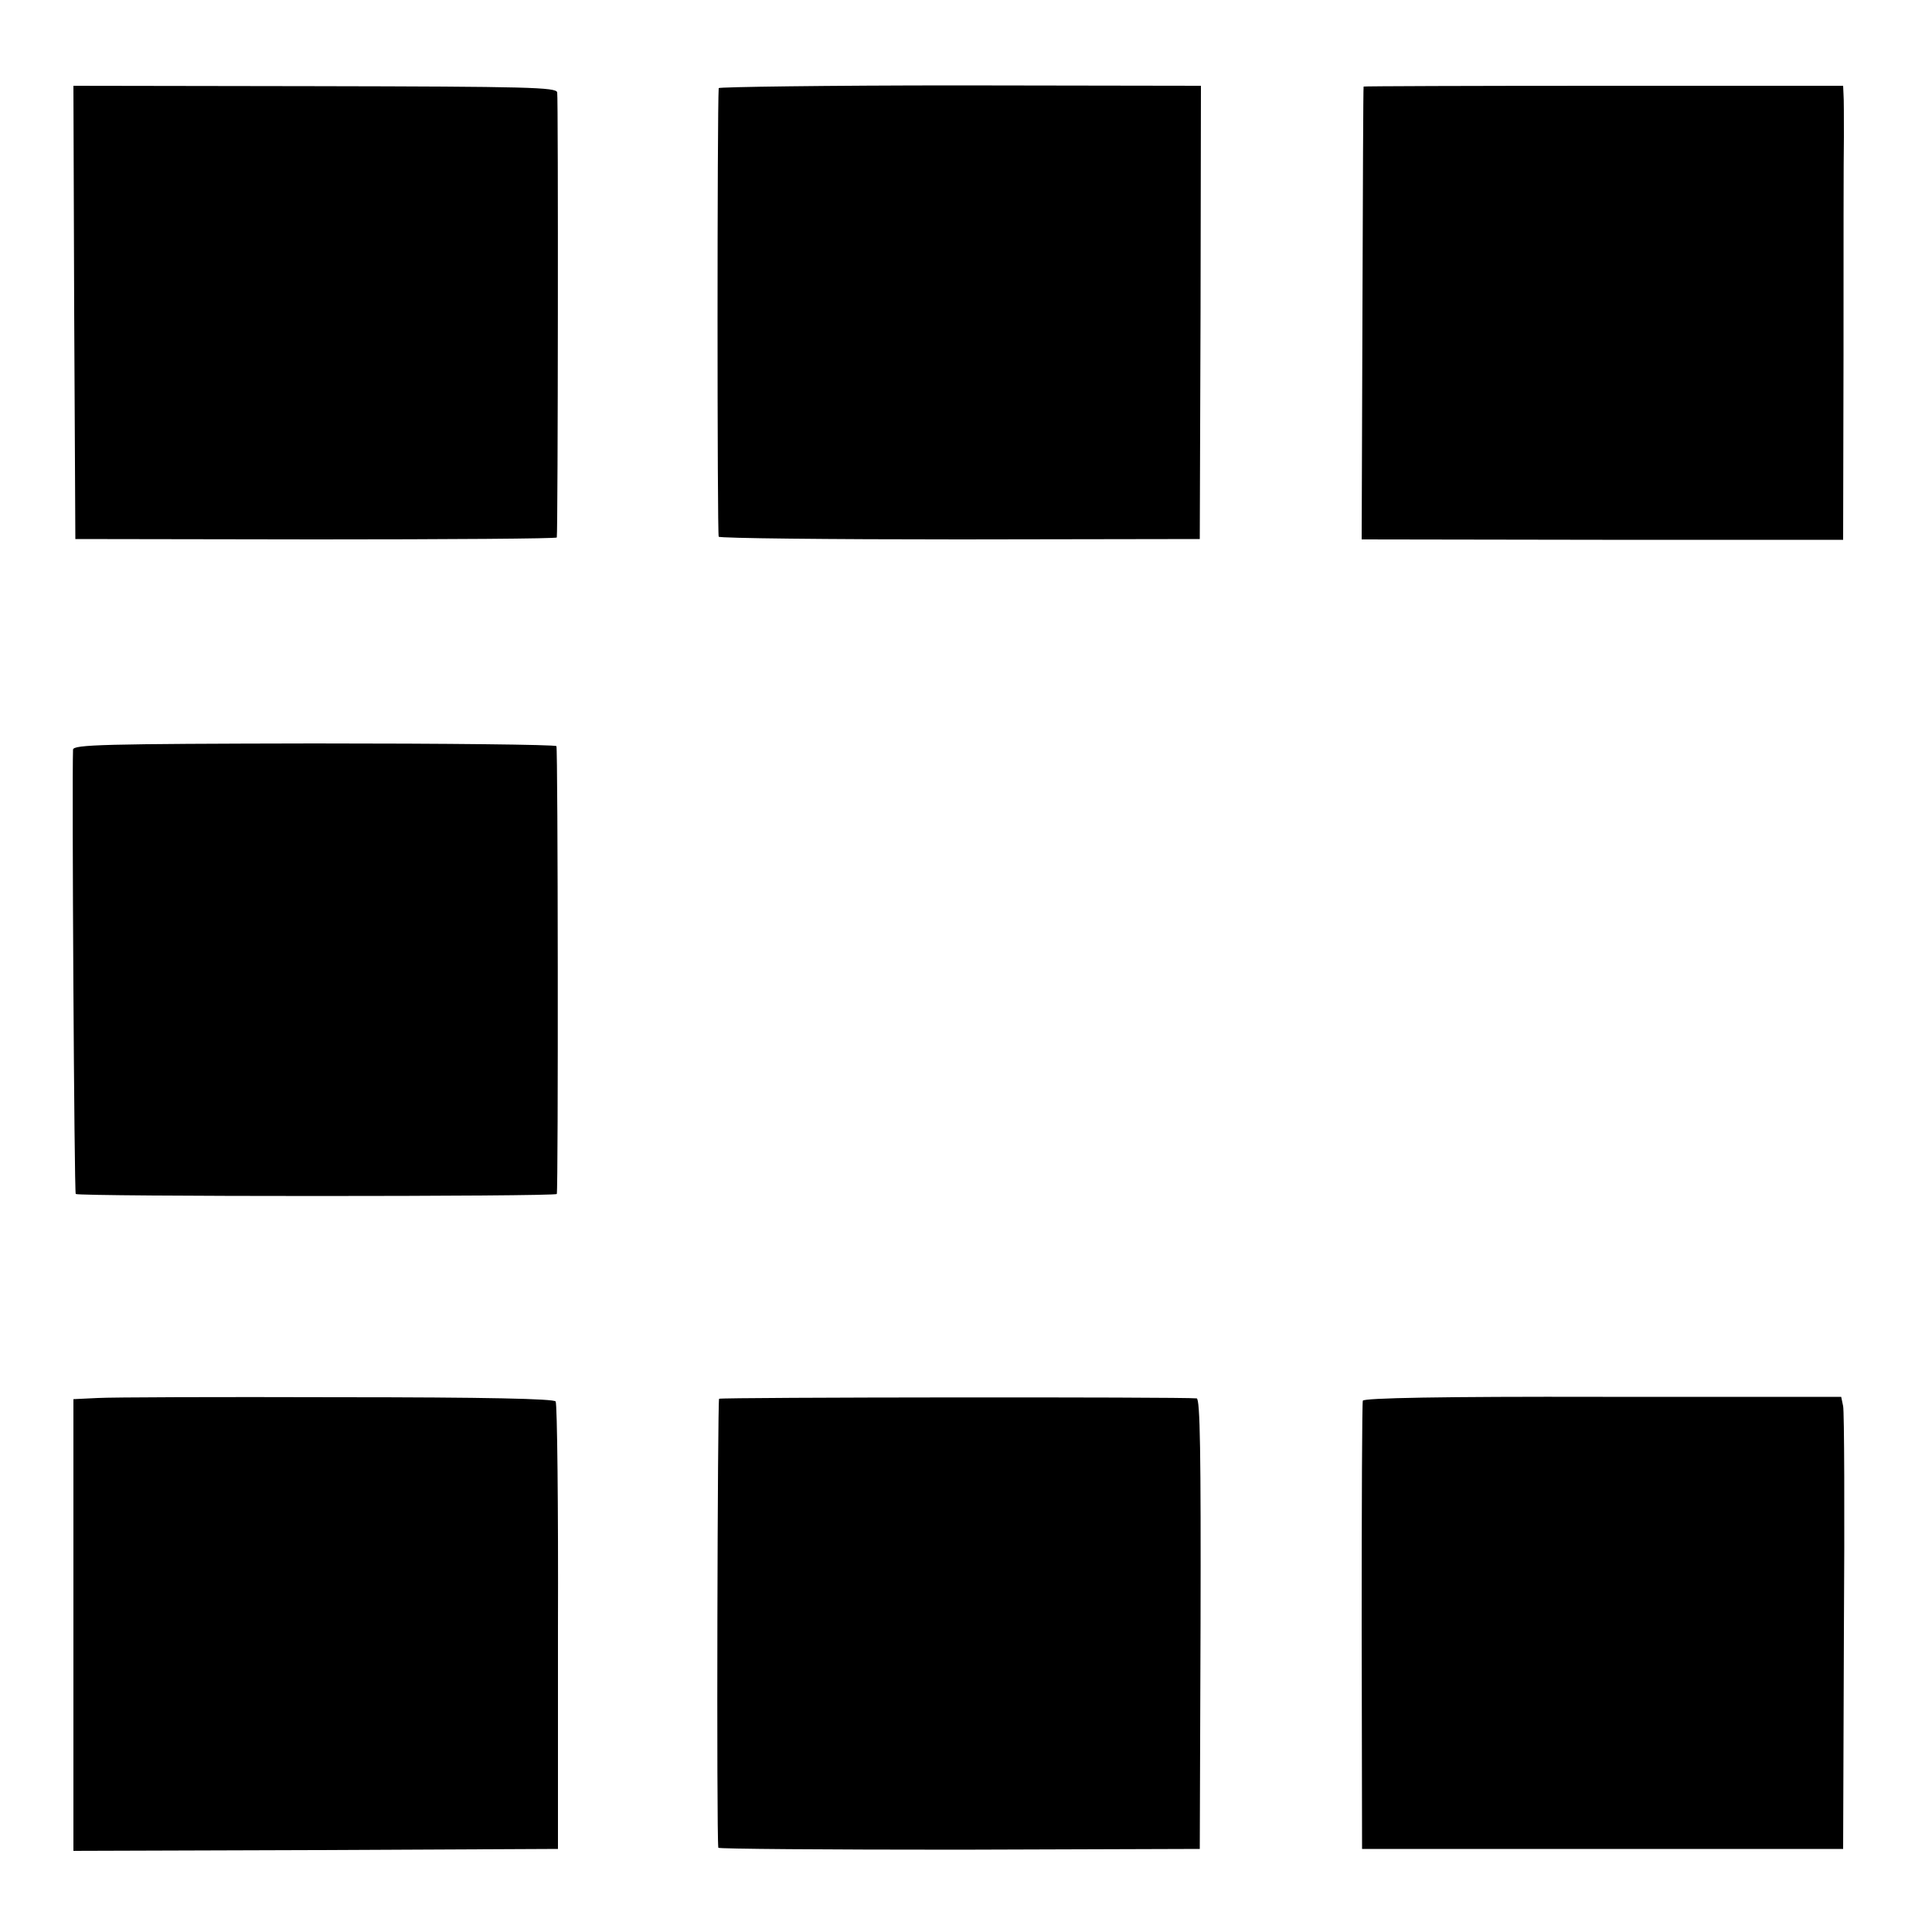 <?xml version="1.0" standalone="no"?>
<!DOCTYPE svg PUBLIC "-//W3C//DTD SVG 20010904//EN"
 "http://www.w3.org/TR/2001/REC-SVG-20010904/DTD/svg10.dtd">
<svg version="1.0" xmlns="http://www.w3.org/2000/svg"
 width="500pt" height="500pt" viewBox="0 0 500 500"
 preserveAspectRatio="xMidYMid meet">
<g transform="translate(0,500) scale(0.1,-0.1)"
fill="#000000" stroke="none">
<path d="M192 4191 l3 -586 622 -1 c343 0 623 2 624 5 3 19 4 1139 1 1152 -3
13 -71 15 -628 16 l-624 1 2 -587z"/>
<path d="M1860 4772 c-4 -54 -4 -1155 0 -1161 3 -4 284 -7 625 -7 l620 1 2
587 1 586 -624 1 c-343 0 -624 -4 -624 -7z"/>
<path d="M3529 4776 c-1 0 -2 -265 -3 -587 l-2 -585 623 -1 623 0 1 476 c0
262 0 517 1 566 0 50 0 100 -1 111 l-1 22 -620 0 c-341 0 -621 -1 -621 -2z"/>
<path d="M189 3060 c-3 -83 3 -1146 7 -1150 7 -7 1244 -7 1245 0 4 18 3 1153
-1 1159 -3 4 -285 7 -627 7 -547 -1 -623 -3 -624 -16z"/>
<path d="M253 1382 l-63 -3 0 -585 0 -584 627 2 627 3 0 573 c1 316 -2 579 -6
585 -4 7 -176 11 -565 11 -307 1 -586 0 -620 -2z"/>
<path d="M1861 1380 c-4 -4 -7 -1125 -2 -1162 1 -3 281 -5 624 -5 l622 2 2
583 c1 438 -1 582 -10 583 -38 4 -1230 3 -1236 -1z"/>
<path d="M3527 1375 c-2 -5 -3 -269 -3 -585 l1 -575 622 0 623 0 2 561 c2 308
1 571 -2 585 l-5 24 -617 0 c-418 1 -619 -3 -621 -10z"/>
</g>
</svg>
